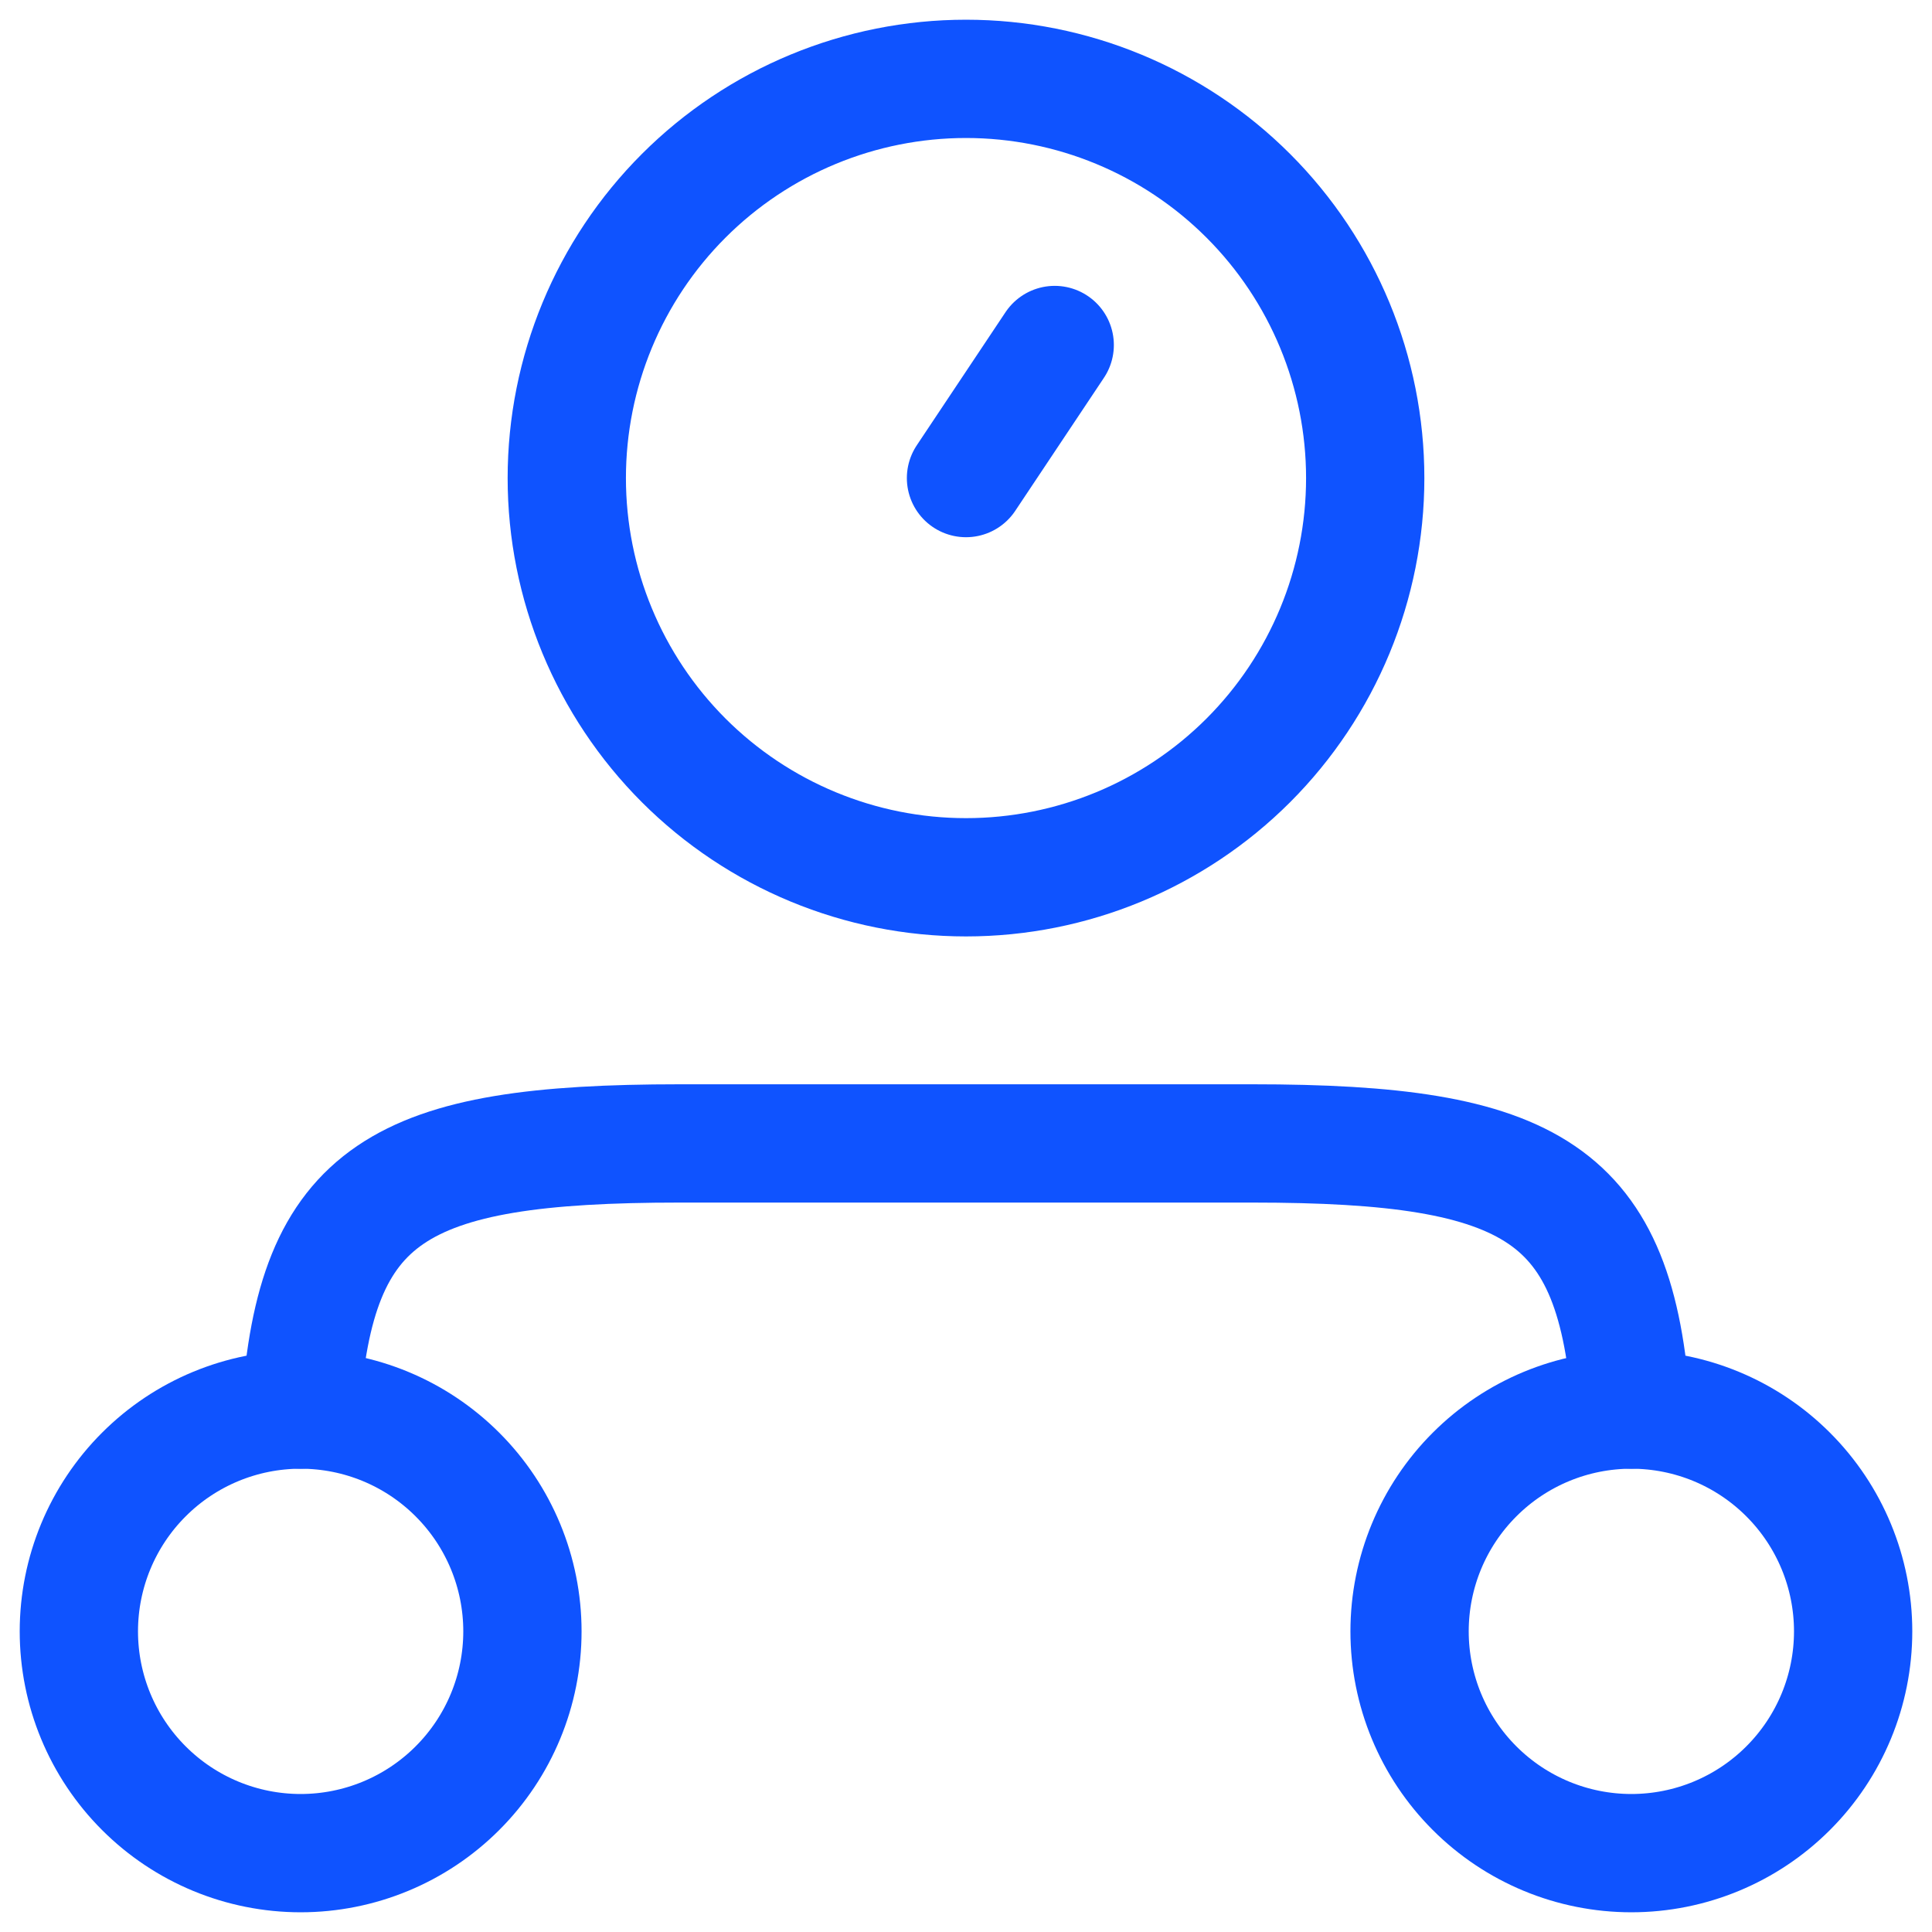 <svg width="49" height="49" viewBox="0 0 49 49" fill="none" xmlns="http://www.w3.org/2000/svg">
<path d="M13.25 41.375C13.25 42.867 12.657 44.298 11.602 45.352C10.548 46.407 9.117 47 7.625 47C6.133 47 4.702 46.407 3.648 45.352C2.593 44.298 2 42.867 2 41.375C2 39.883 2.593 38.452 3.648 37.398C4.702 36.343 6.133 35.75 7.625 35.75C9.117 35.75 10.548 36.343 11.602 37.398C12.657 38.452 13.25 39.883 13.25 41.375ZM47 41.375C47 42.867 46.407 44.298 45.352 45.352C44.298 46.407 42.867 47 41.375 47C39.883 47 38.452 46.407 37.398 45.352C36.343 44.298 35.75 42.867 35.75 41.375C35.75 39.883 36.343 38.452 37.398 37.398C38.452 36.343 39.883 35.75 41.375 35.75C42.867 35.75 44.298 36.343 45.352 37.398C46.407 38.452 47 39.883 47 41.375Z" stroke="#0F53FF" stroke-width="3" stroke-linecap="round" stroke-linejoin="round"/>
<path d="M41.375 35.75C40.997 30.231 38.889 29 31.761 29H17.239C10.111 29 8.003 30.231 7.625 35.75M24.5 12.125L26.75 8.75M34.625 12.125C34.625 14.81 33.558 17.386 31.66 19.285C29.761 21.183 27.185 22.25 24.5 22.25C21.815 22.25 19.239 21.183 17.34 19.285C15.442 17.386 14.375 14.81 14.375 12.125C14.375 9.44 15.442 6.864 17.34 4.966C19.239 3.067 21.815 2 24.5 2C27.185 2 29.761 3.067 31.66 4.966C33.558 6.864 34.625 9.44 34.625 12.125Z" stroke="#0F53FF" stroke-width="3" stroke-linecap="round" stroke-linejoin="round"/>
</svg>
